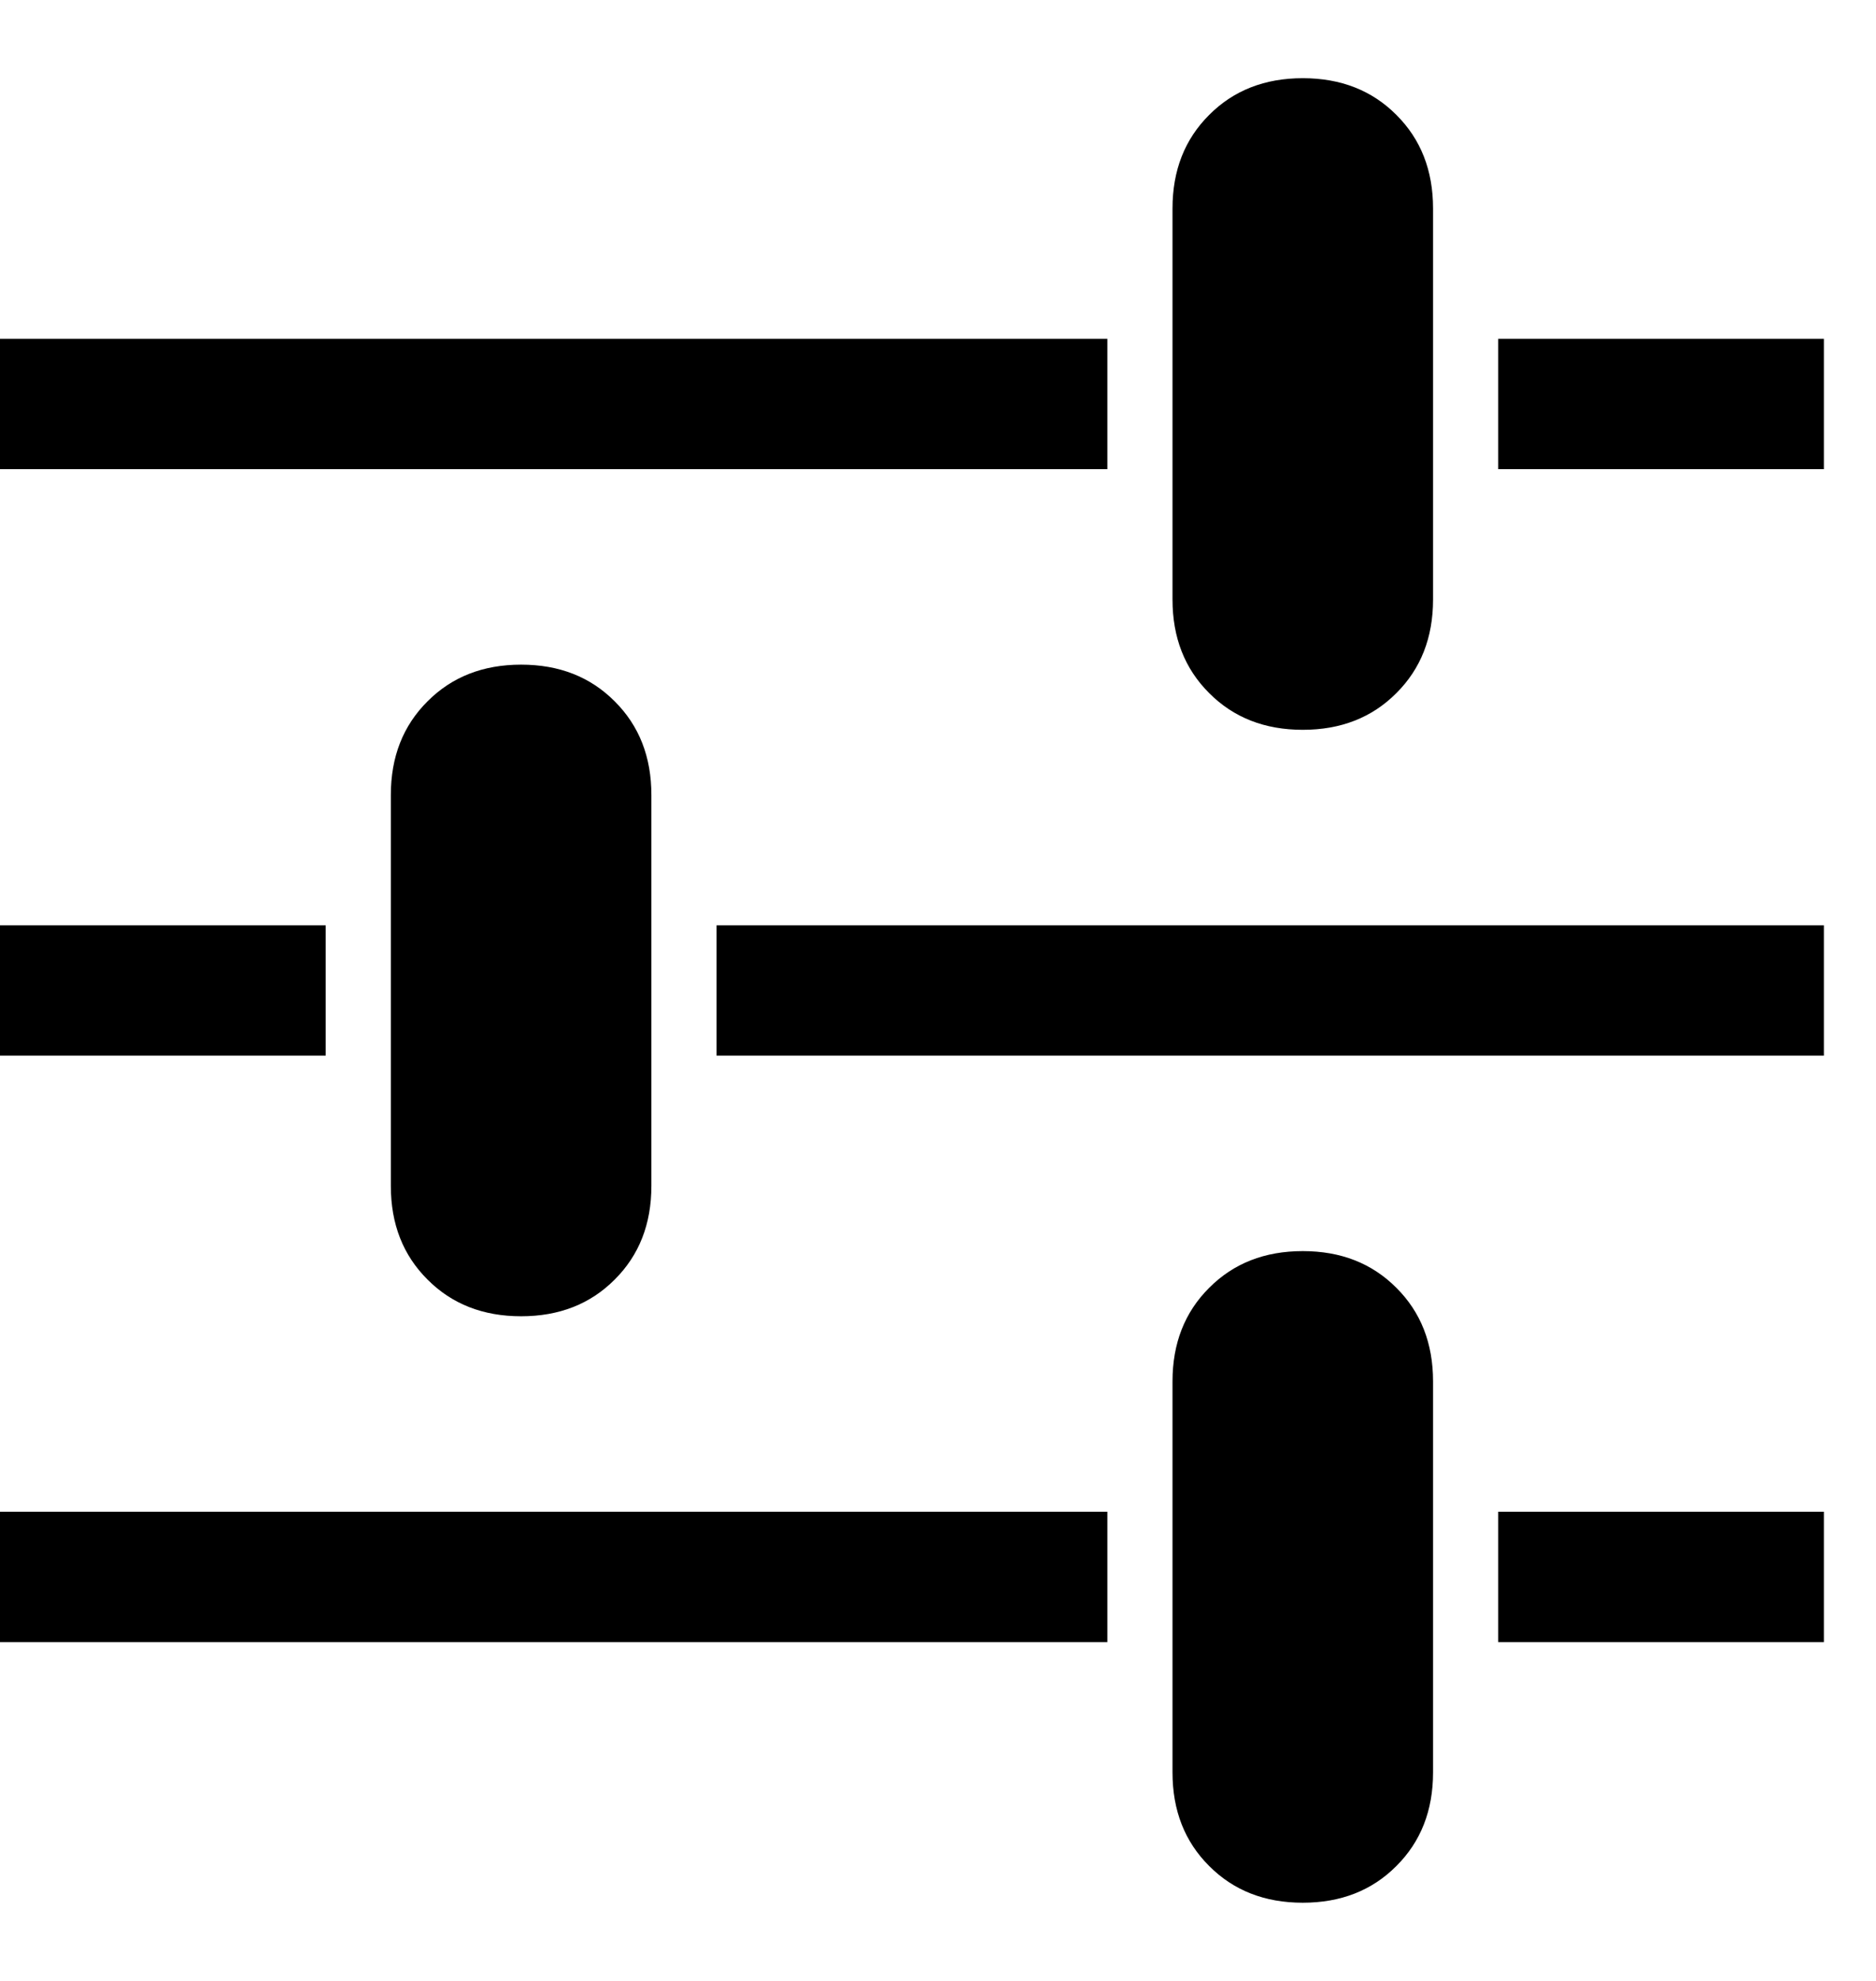 <svg width="18" height="19" viewBox="0 0 18 19" fill="none" xmlns="http://www.w3.org/2000/svg">
<path d="M0 15.75V14.5H10.625V15.75H0ZM14.375 15.75V14.5H17.5V15.75H14.375ZM13.75 17C13.75 17.365 13.633 17.664 13.398 17.898C13.164 18.133 12.865 18.25 12.5 18.25C12.135 18.25 11.836 18.133 11.602 17.898C11.367 17.664 11.25 17.365 11.25 17V13.25C11.25 12.885 11.367 12.586 11.602 12.352C11.836 12.117 12.135 12 12.5 12C12.865 12 13.164 12.117 13.398 12.352C13.633 12.586 13.75 12.885 13.75 13.25V17ZM0 10.125V8.875H3.125V10.125H0ZM6.875 10.125V8.875H17.5V10.125H6.875ZM6.25 11.375C6.25 11.74 6.133 12.039 5.898 12.273C5.664 12.508 5.365 12.625 5 12.625C4.635 12.625 4.336 12.508 4.102 12.273C3.867 12.039 3.75 11.74 3.75 11.375V7.625C3.75 7.26 3.867 6.961 4.102 6.727C4.336 6.492 4.635 6.375 5 6.375C5.365 6.375 5.664 6.492 5.898 6.727C6.133 6.961 6.25 7.26 6.25 7.625V11.375ZM0 4.5V3.25H10.625V4.5H0ZM14.375 4.5V3.25H17.5V4.5H14.375ZM13.75 5.75C13.75 6.115 13.633 6.414 13.398 6.648C13.164 6.883 12.865 7 12.5 7C12.135 7 11.836 6.883 11.602 6.648C11.367 6.414 11.25 6.115 11.25 5.75V2C11.25 1.635 11.367 1.336 11.602 1.102C11.836 0.867 12.135 0.75 12.5 0.75C12.865 0.75 13.164 0.867 13.398 1.102C13.633 1.336 13.75 1.635 13.75 2V5.75Z" fill="black"/>
</svg>
